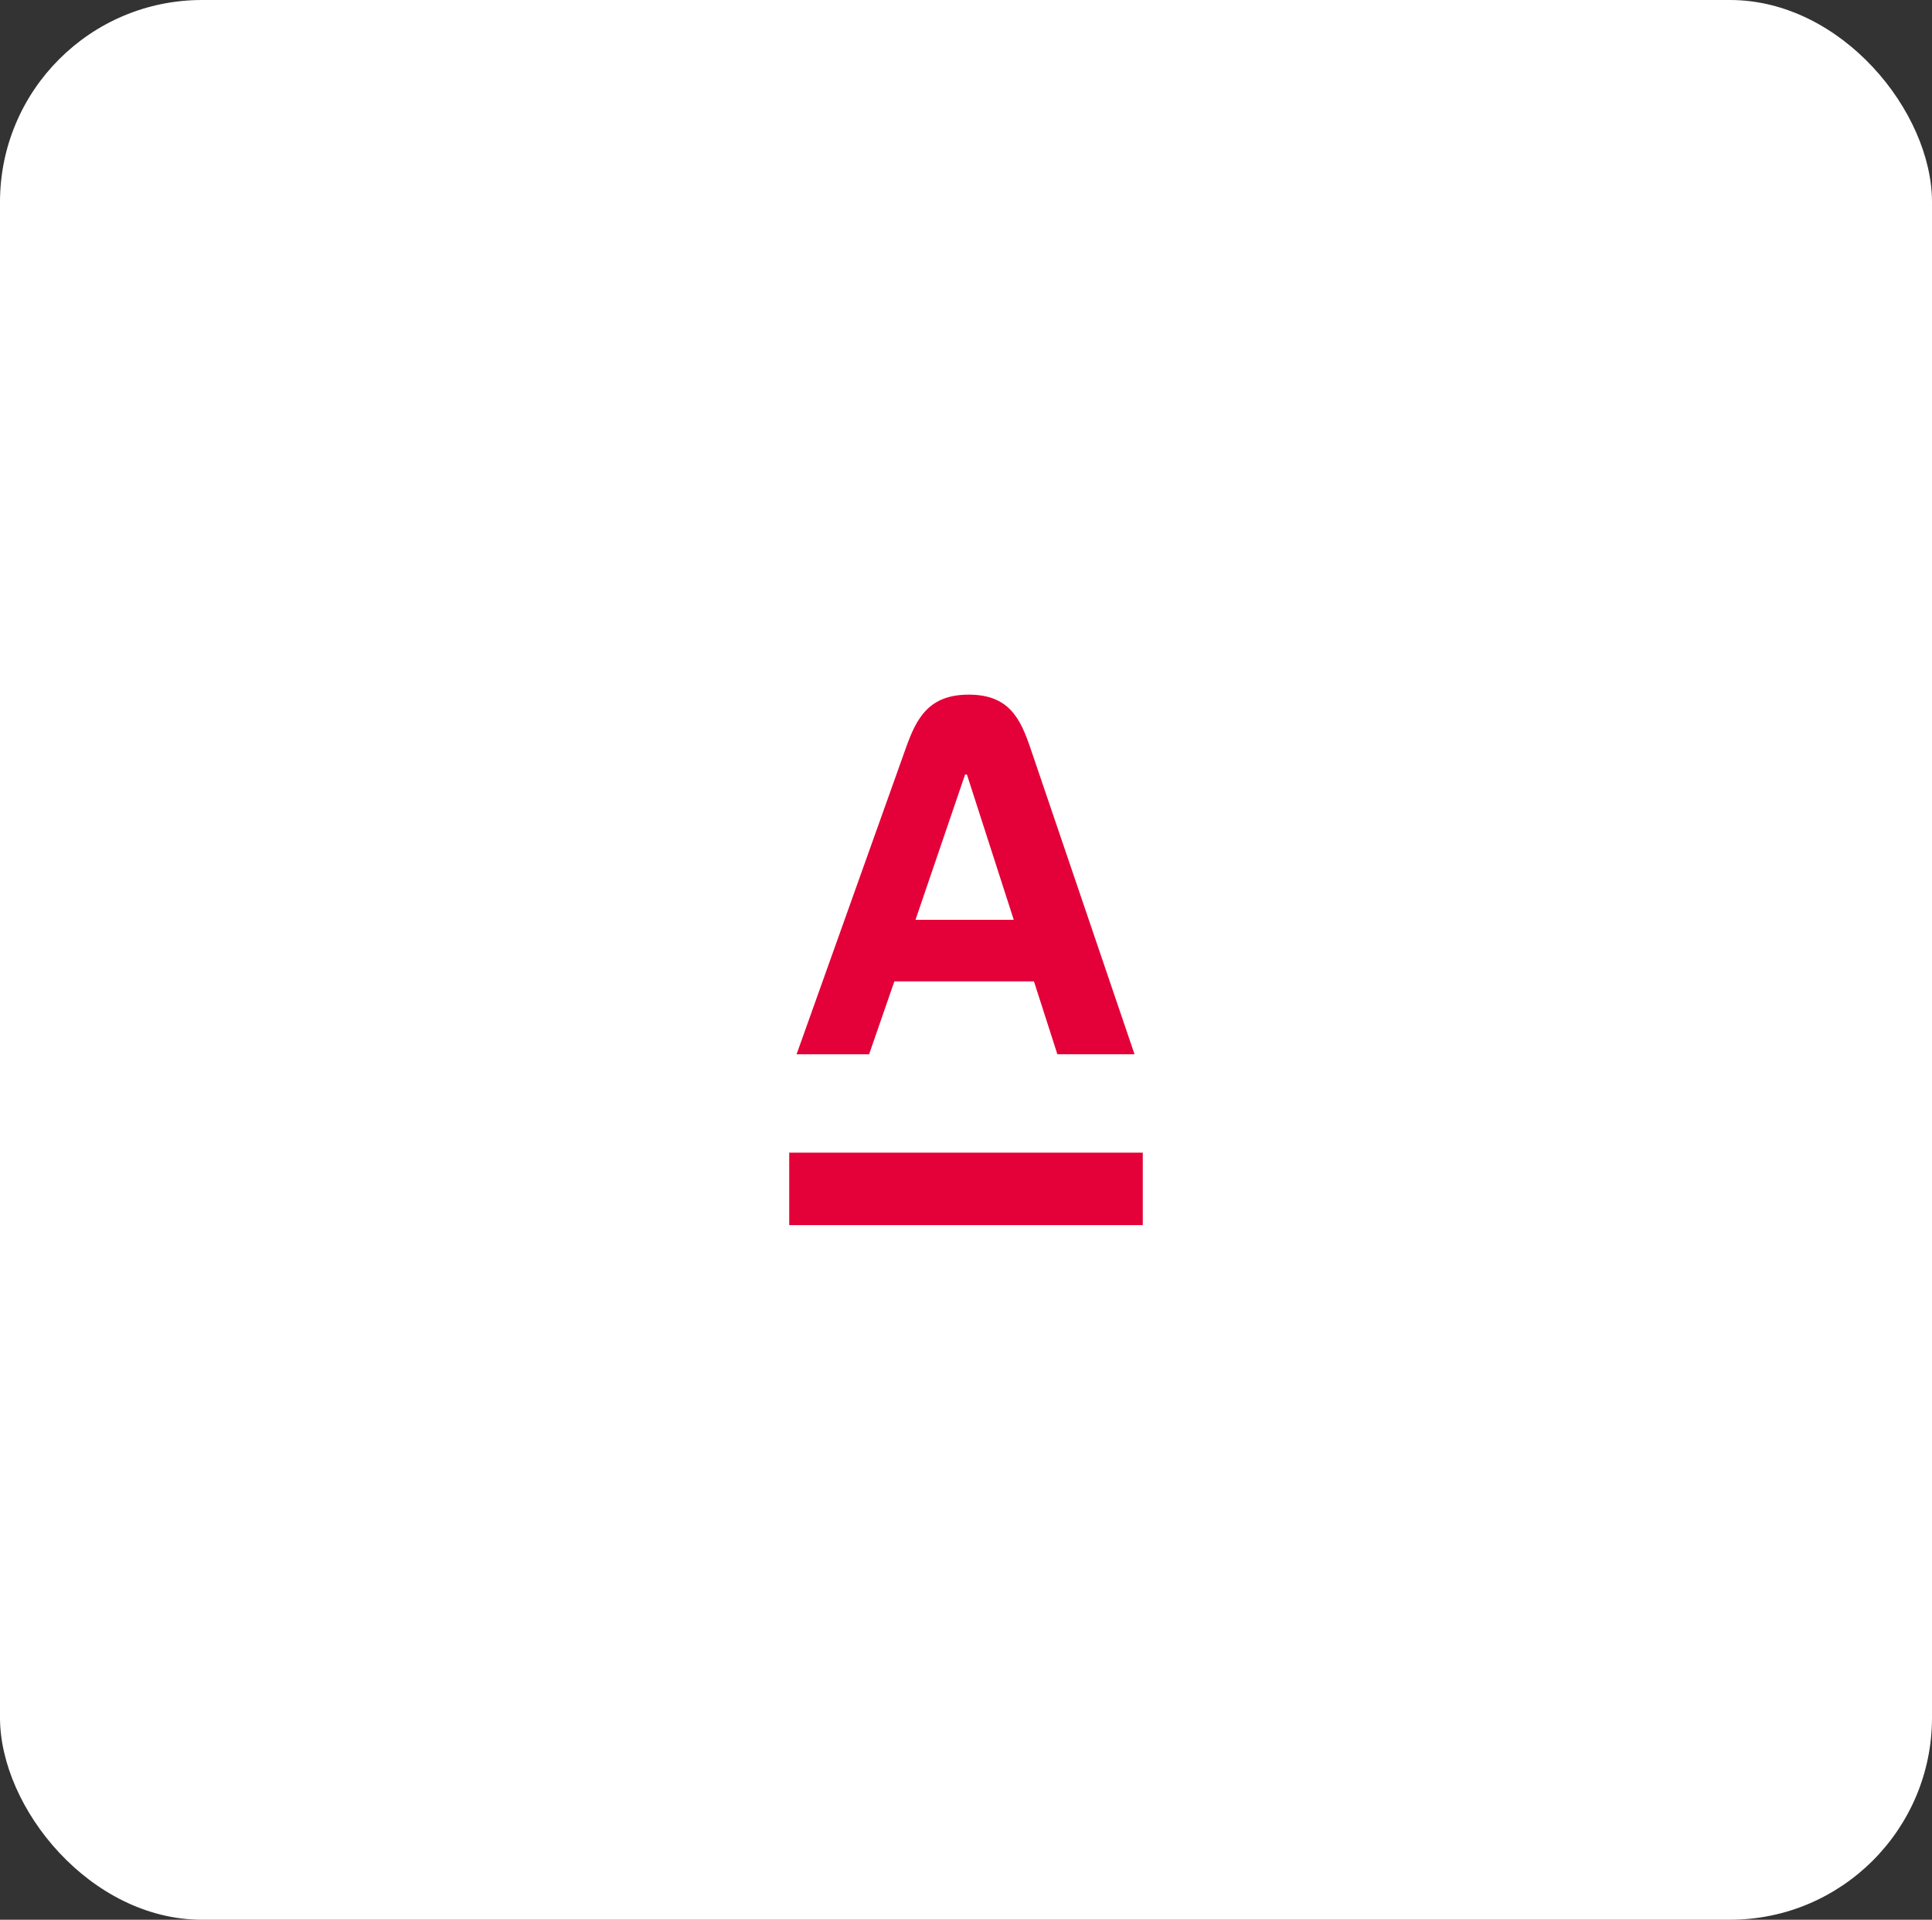 <?xml version="1.0" encoding="UTF-8"?> <svg xmlns="http://www.w3.org/2000/svg" width="153" height="152" viewBox="0 0 153 152" fill="none"><rect x="0" y="0" width="153" height="152" fill="#333333" stroke="none"/><rect width="153" height="152" rx="16" fill="white"></rect><path fill-rule="evenodd" clip-rule="evenodd" d="M62.5 97V91.265H90.5V97H62.5ZM72.5 72.829H80.282L76.573 61.324H76.427L72.501 72.829H72.5ZM81.59 59.2L89.846 83.474H83.737L81.882 77.704H70.827L68.826 83.475H63.083L71.747 59.201C72.585 56.846 73.565 55 76.718 55C79.871 55 80.791 56.853 81.59 59.2Z" fill="#E40038"></path></svg> 